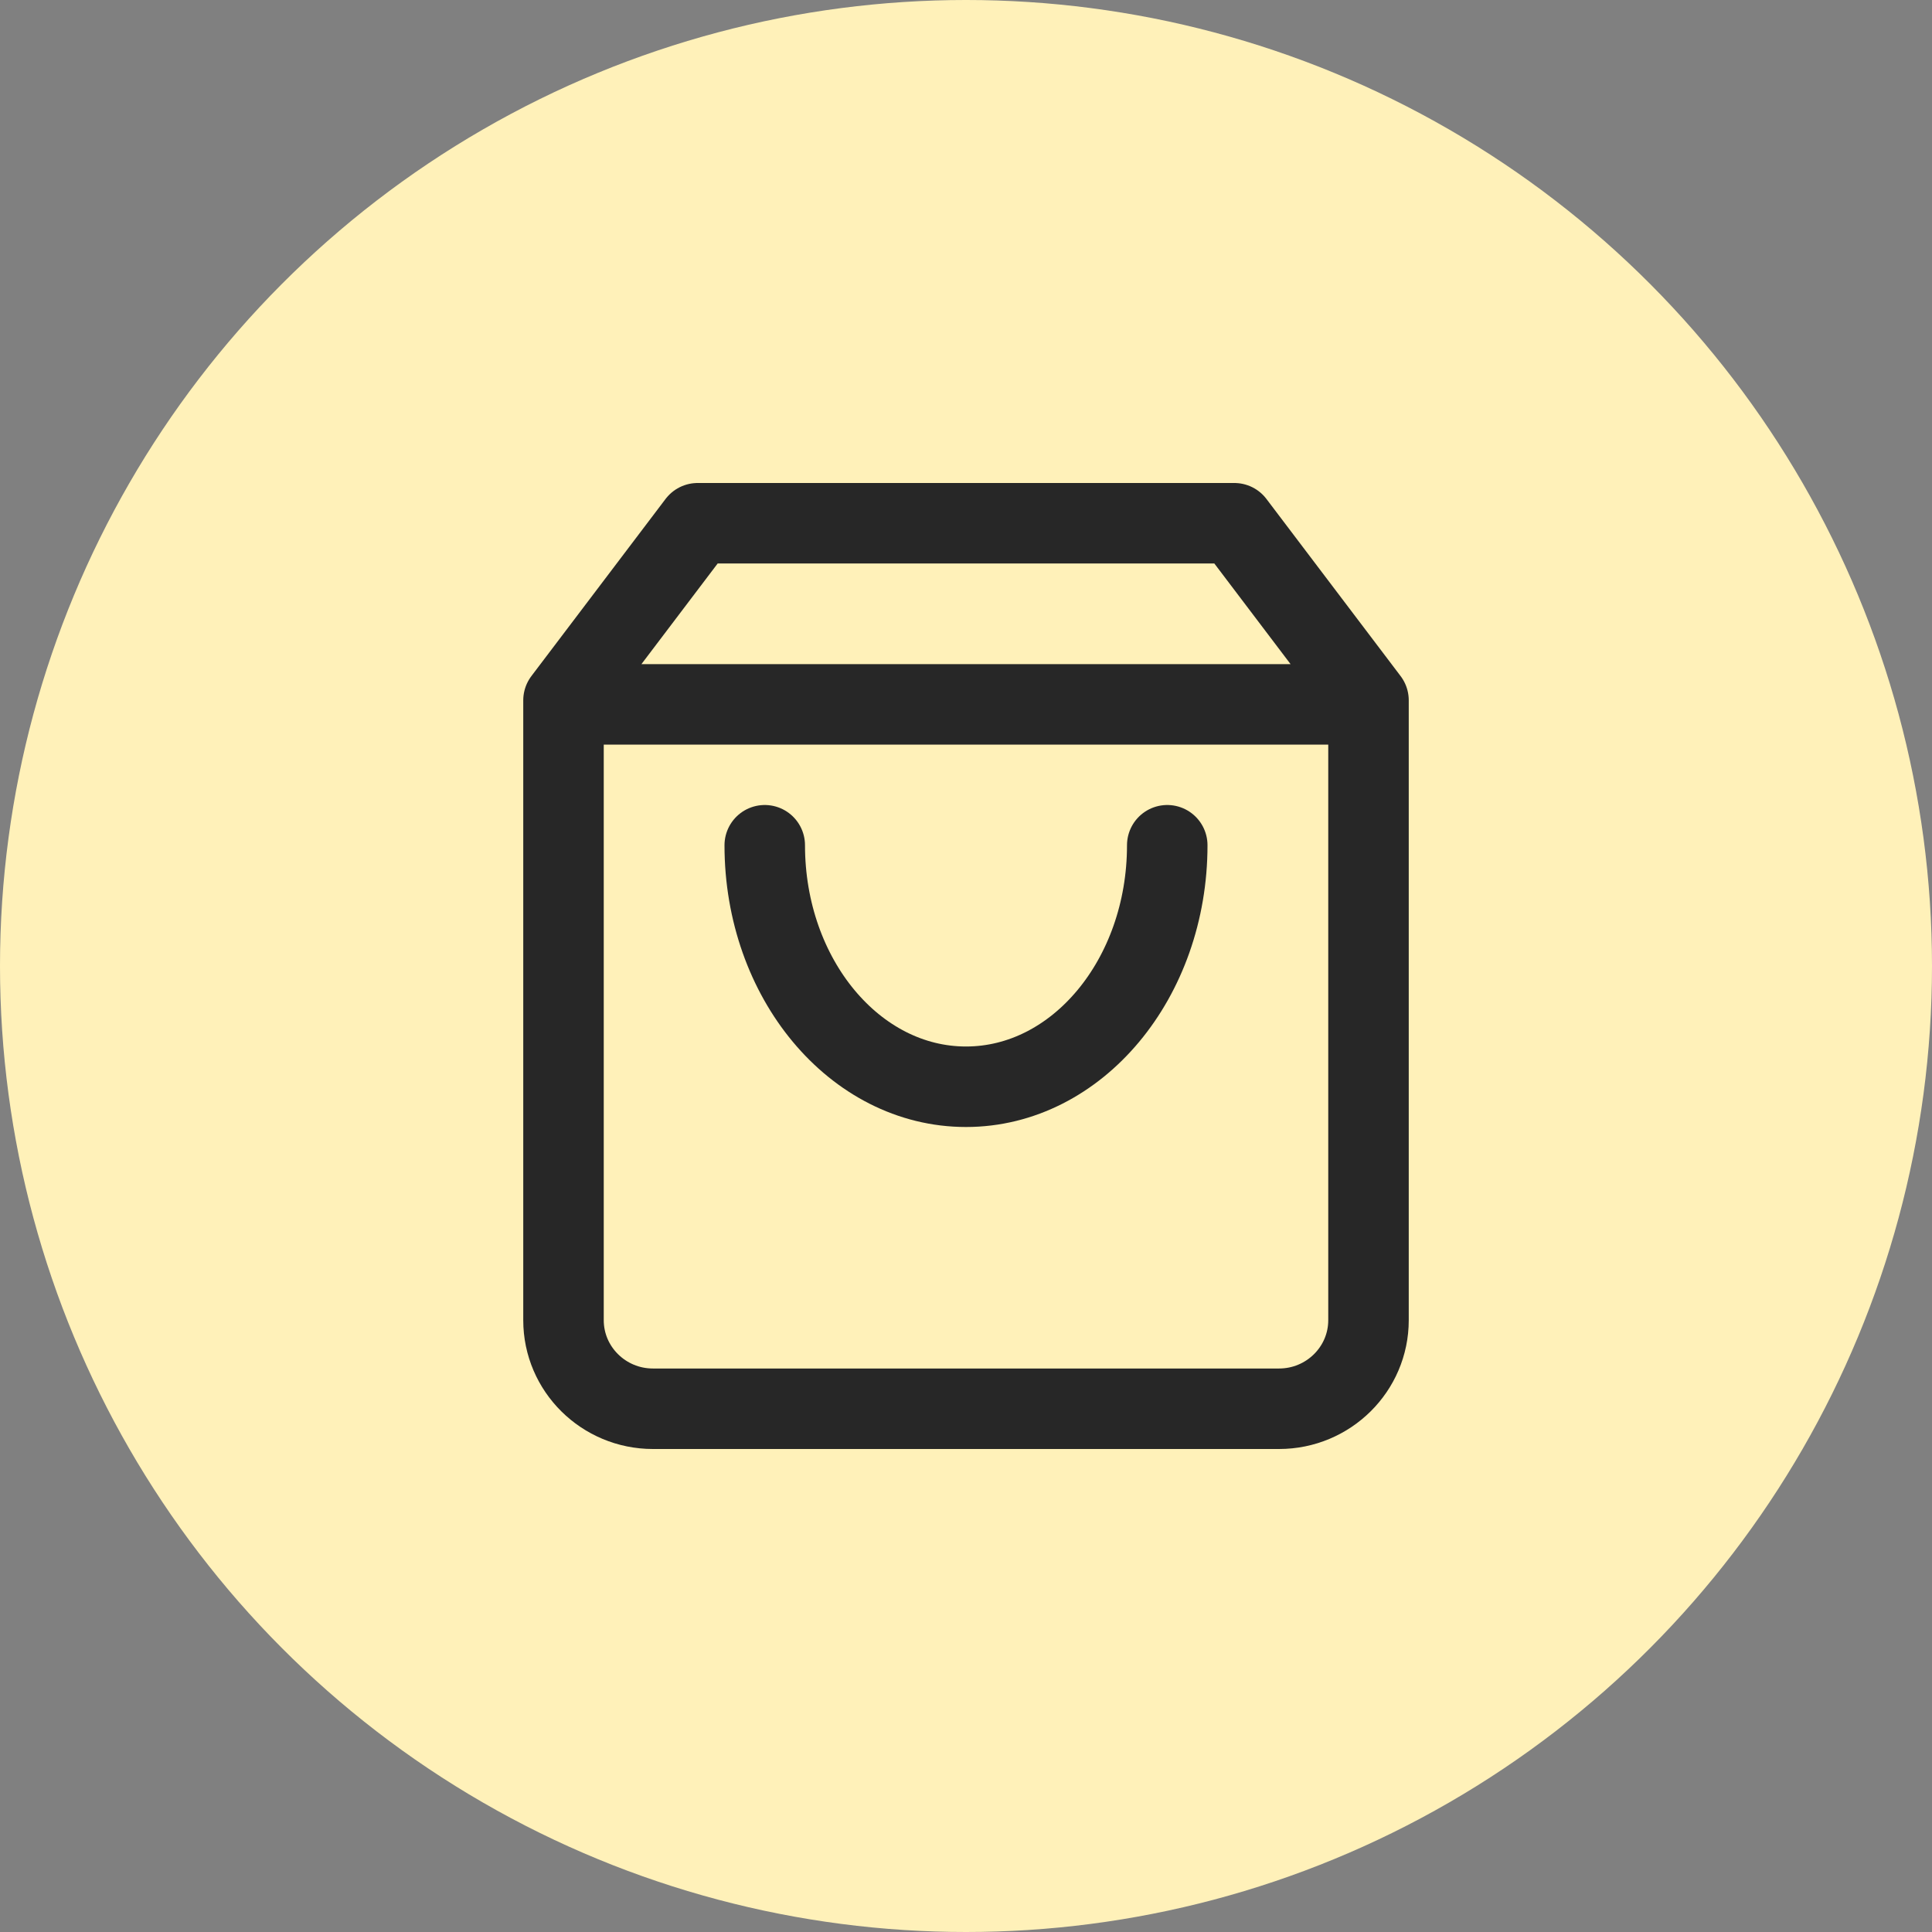 <svg xmlns="http://www.w3.org/2000/svg" width="48" height="48" viewBox="0 0 48 48">
    <rect x="0" y="0" width="48" height="48" fill="#808080" stroke="none"/>
    <g fill="none" fill-rule="evenodd">
        <circle cx="24" cy="24" r="24" fill="#FFF1B9"/>
        <g stroke="#272727" stroke-linecap="round" stroke-linejoin="round" stroke-width="2">
            <path d="M3.333 0L0 4.4v15.4C0 21.014.996 22 2.222 22h15.556C19.004 22 20 21.014 20 19.8V4.4L16.667 0H3.333zM0 4.5L20 4.5" transform="translate(14 13)"/>
            <path d="M15 8c0 3.313-2.239 6-5 6s-5-2.687-5-6" transform="translate(14 13)"/>
        </g>
    </g>
</svg>
